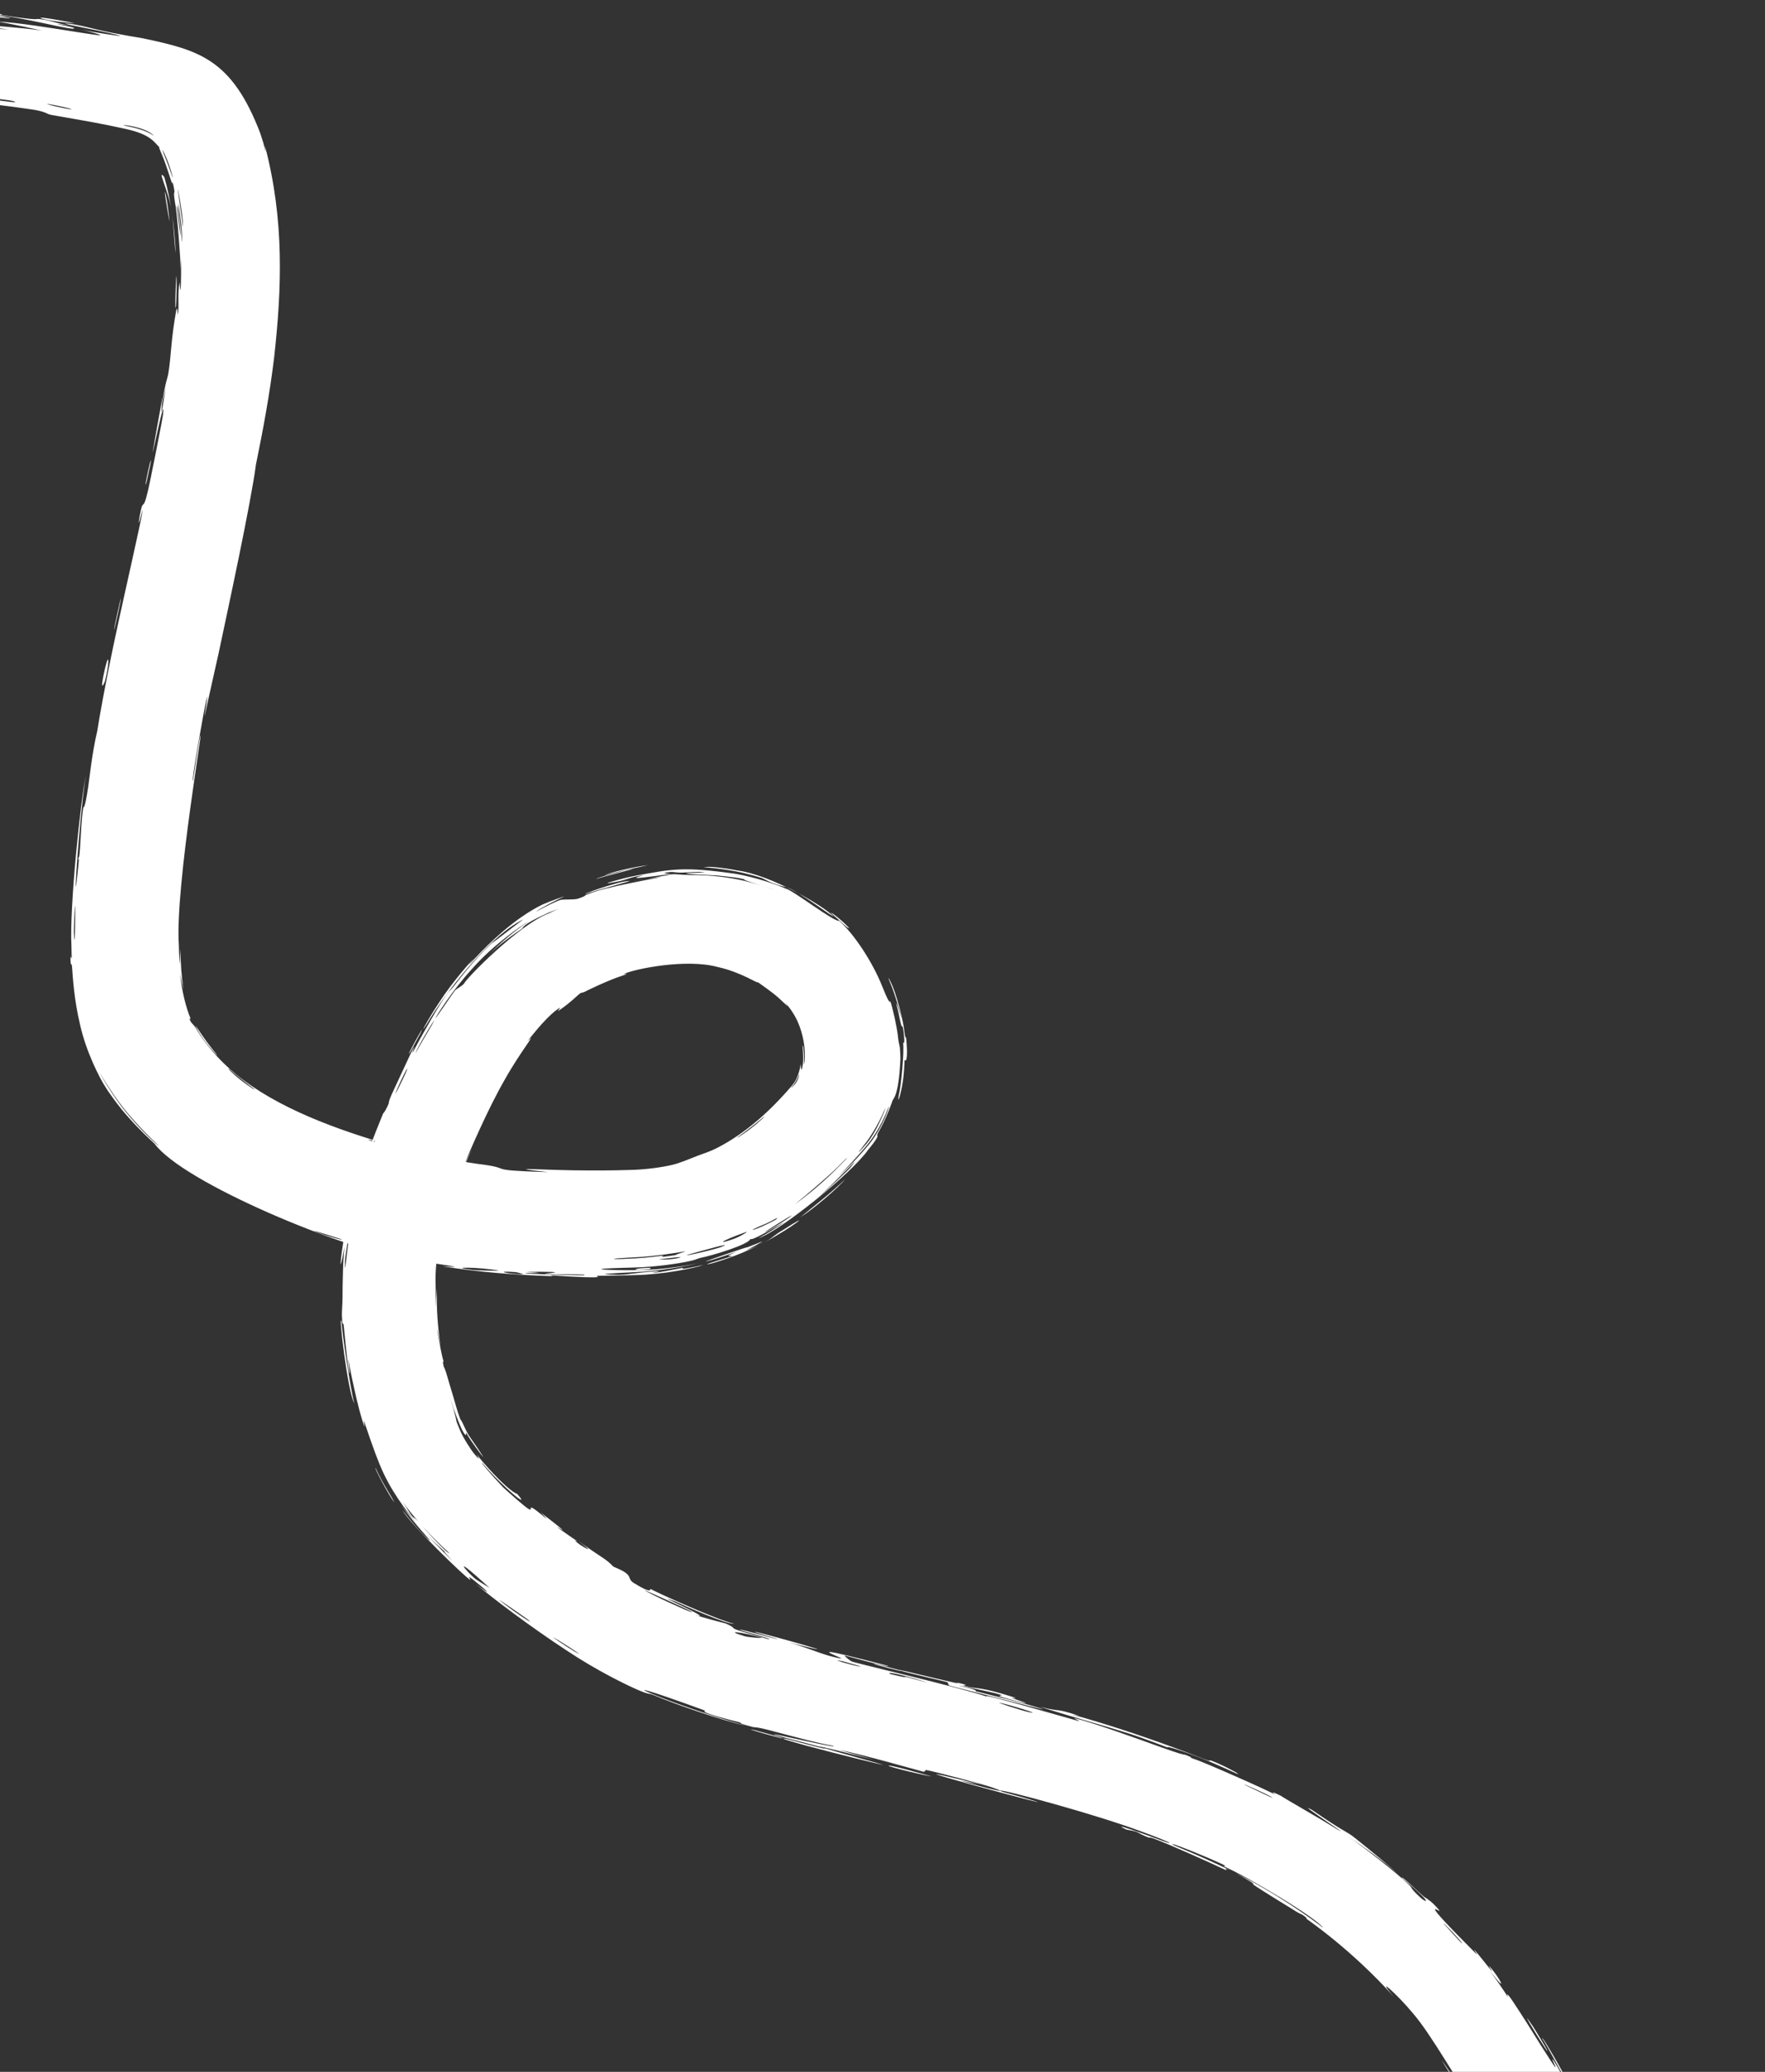 <svg width="276" height="324" viewBox="0 0 276 324" fill="none" xmlns="http://www.w3.org/2000/svg">
<rect x="0" y="0" width="276" height="324" fill="#333333" stroke="none"/>
<path d="M25.942 30.537C26.091 31.11 26.416 33.571 26.528 34.668C26.225 33.401 25.459 28.435 25.942 30.537ZM28.708 154.77C28.506 153.996 28.332 153.181 28.184 152.334C28.379 154.802 29.101 157.642 29.799 159.28C29.911 159.557 29.444 158.915 29.723 159.565C30.019 160.208 30.153 159.99 30.669 160.86C30.948 161.323 31.663 162.53 32.876 163.984C34.2 165.612 35.927 167.221 36.86 167.968C43.365 173.274 52.442 176.611 61.811 179.308C52.135 176.624 61.737 179.733 64.564 180.323C64.951 180.408 65.094 180.279 67.636 180.793C68.967 181.048 71.09 181.49 74.686 182.011C80.941 182.757 75.001 182.963 85.736 183.309C77.516 182.395 85.589 183.059 92.116 183.037C92.717 183.038 95.629 183.063 98.772 182.953C101.159 182.885 103.609 182.523 105.106 182.169C106.223 181.92 107.812 181.24 109.178 180.707C110.121 180.338 110.881 180.162 112.23 179.469C116.535 177.237 120.345 173.867 123.911 169.686C124.445 169.085 125.007 167.898 125.209 166.36C125.258 167.794 125.427 167.3 125.559 166.322C125.696 165.34 125.511 163.823 125.498 163.696C125.492 163.025 125.723 164.194 125.737 165.21C125.758 166.22 125.65 167.053 125.829 165.948C125.986 163.963 125.596 161.716 124.748 159.8C124.307 158.793 123.619 157.731 122.745 156.736C123.616 157.871 122.987 157.179 121.89 156.177C120.798 155.156 119.031 153.995 118.503 153.59C118.603 153.94 116.024 152.062 112.215 151.218C107.232 149.871 99.219 151.537 97.588 152.295C97.277 152.415 98.164 152.203 97.959 152.325C97.787 152.488 96.34 152.724 92.027 154.802C91.941 154.846 91.854 154.89 91.766 154.936C90.887 155.402 91.142 155.089 90.694 155.367C90.416 155.54 89.083 156.913 87.353 158.053C87.031 158.26 87.745 157.52 87.533 157.599C87.36 157.747 86.009 158.291 82.486 162.832C84.119 161.232 81.569 164.144 78.927 168.841C76.25 173.48 73.517 179.95 72.63 181.981C73.022 181.189 73.417 180.405 73.815 179.629C71.994 183.548 71.874 184.397 71.496 185.311C71.495 185.314 71.494 185.318 71.492 185.321C70.123 188.583 68.736 193.198 68.346 196.415C67.927 200.181 68.193 200.205 68.146 204.601C68.173 203.554 68.236 202.511 68.334 201.476C68.231 204.496 68.429 207.534 68.914 210.56C67.562 203.588 69.037 212.091 69.291 212.632C69.497 213.521 69.05 212.273 69.404 213.763C69.451 213.915 69.515 213.664 70.142 215.944C71.587 220.688 71.267 219.995 71.996 221.973C72.059 222.119 71.975 221.698 72.714 223.338C72.829 223.58 72.986 223.905 73.226 224.346C78.678 232.206 72.754 224.273 72.946 224.082C72.801 223.815 73.115 225.248 72.224 223.545C71.8 222.616 71.143 221.068 70.37 218.518C71.355 221.675 71.308 222.077 71.427 222.434C71.46 222.521 71.653 223.005 71.936 223.666C72.369 224.808 73.846 226.988 73.993 227.142C75.579 229.109 74.38 227.22 74.704 227.595C74.79 227.898 79.162 232.978 80.891 233.643C83.172 236.243 78.813 232.754 75.421 228.812C74.761 228.301 78.681 232.711 79.02 232.912C85.005 238.295 81.988 234.987 83.484 235.948C84.284 236.442 86.754 238.737 84.554 236.527C90.504 241.095 86.792 238.472 87.143 238.799C87.698 239.285 89.92 240.769 90.191 240.971C90.581 241.274 89.107 240.385 90.67 241.547C90.932 241.741 93.629 243.358 90.377 240.95C94.789 244.076 94.575 243.639 95.907 244.986C96.27 245.138 96.579 245.276 96.843 245.404C99.051 246.427 98.014 246.846 99.066 247.527C102.208 249.472 101.562 248.41 101.74 248.492C102.884 249.132 112.148 253.324 114.813 253.938C113.643 254.046 107.022 251.12 105.63 250.461C100.703 248.52 112.412 253.618 108.686 252.551C110.258 253.035 111.854 253.474 113.479 253.884C116.317 255.148 112.007 254.006 120.133 256.333C121.525 256.468 114.403 254.649 115.885 254.86C116.726 255.013 121.448 256.374 121.572 256.324C121.675 256.279 117.392 255.122 118.101 255.193C119.521 255.438 135.476 259.937 123.273 256.825C126.002 257.571 127.601 258.358 129.719 258.955C130.205 259.092 130.729 259.22 131.302 259.335C132.207 259.515 130.402 258.856 129.83 258.527C129.614 258.404 129.564 258.327 129.875 258.353C130.535 258.407 132.859 258.94 138.879 260.517C139.159 260.855 132.305 258.926 132.128 258.897C131.868 258.86 132.973 259.743 133.178 259.825C133.888 260.112 150.791 264.059 154.306 265.322C152.974 264.591 167.105 268.728 168.685 269.149C169.105 269.243 167.621 268.592 168.068 268.701C170.859 269.362 178.195 272.022 181.648 273.268C182.297 273.496 182.821 273.678 183.246 273.823C185.397 274.562 185.124 274.341 185.307 274.407C187.008 275.054 185.601 274.654 186.644 275.049C188.235 275.516 198.938 280.292 199.445 280.678C199.604 280.751 197.968 279.687 200.291 280.833C200.673 281.081 200.397 280.944 207.073 284.835C215.013 289.752 201.722 281.163 205.128 283.018C210.089 286.418 210.051 286.133 211.399 287.058C211.861 287.388 215.152 290.048 218.609 292.986C216.097 290.913 213.465 288.951 210.741 287.139C213.395 288.961 218.317 292.808 220.202 294.63C221.133 295.51 220.2 294.976 222.228 296.852C222.291 296.911 222.391 296.987 222.498 297.058C222.847 297.29 223.273 297.471 222.717 296.826C222.291 296.342 221.319 295.376 219.232 293.691C218.937 293.141 221.461 295.538 222.653 296.603C222.686 296.632 222.742 296.668 222.821 296.716C223.181 296.941 224.022 297.439 225.088 298.766C225.318 299.235 221.129 295.833 230.897 305.606C231.204 305.93 230.303 304.664 230.606 304.978C230.824 305.183 233.025 307.947 233.271 308.253C233.536 308.554 232.584 307.126 232.903 307.481C234.542 309.305 236.008 312.19 232.985 308.197C233.969 309.554 234.919 310.932 235.836 312.329C235.14 310.628 237.483 314.383 238.732 316.313C246.508 328.823 241.588 320.282 243.032 322.37C245.208 325.815 243.124 323.427 246.079 328.657C246.287 329.171 243.566 322.45 249.393 335.32C248.543 333.424 247.653 331.542 246.72 329.674C246.913 330.925 249.923 336.474 250.091 336.928C250.223 337.229 250.342 337.501 250.448 337.748C252.074 341.644 250.982 339.034 253.854 346.146C254.121 346.824 254.555 348.348 255.101 349.796C257.383 355.807 252.442 341.736 252.313 341.319C252.474 341.072 257.718 356.27 257.69 356.819C258.224 359.088 255.449 349.938 255.781 351.742C256.166 352.36 262.357 374.134 262.994 378.574C264.006 383.677 263.874 386.067 264.509 385.978C264.184 387.543 264.839 388.71 264.96 389.371C266.356 397.239 266.333 397.262 267.477 403.997C267.725 405.495 267.726 406.769 267.838 407.298C267.883 407.508 267.951 407.285 268.083 407.62C268.143 407.769 268.215 408.029 268.303 408.492C268.738 410.559 270.184 423.202 270.145 424.145C270.151 425.09 269.451 418.825 269.403 419.97C269.953 424.499 270.489 428.842 270.93 433.41C271.112 435.309 270.886 434.343 270.964 435.161C271.006 435.511 271.718 442.055 271.733 441.763C271.871 441.104 269.655 420.896 270.439 426.194C270.604 427.228 270.699 430.874 270.995 430.265C272.834 448.36 273.795 466.412 274.374 484.43C273.731 474.09 273.396 462.413 272.581 451.554C272.475 450.065 272.113 445.025 271.978 445.65C272.69 454.896 273.457 466.367 273.726 475.234C273.735 475.516 273.525 474.489 273.547 475.546C273.593 477.547 274.11 483.989 274.076 485.068C274.067 485.245 273.716 481.612 273.62 482.724C273.375 485.563 274.18 486.333 274.252 488.758C274.324 490.704 274.29 503.464 274.578 506.679C274.907 510.072 274.515 497.219 274.736 498.168C275.17 506.841 275.094 515.656 275.21 523.832C275.212 523.976 275.361 522.727 275.403 524.546C275.476 527.733 275.251 528.578 275.227 530.113C275.216 530.801 275.223 532.216 275.228 533.715C275.235 535.781 275.236 538.015 275.189 538.483C275.178 538.584 274.944 537.382 274.937 537.201C274.85 535.12 275.023 534.141 275.093 533.716C275.11 533.613 275.121 533.542 275.122 533.497C275.127 532.606 275.007 531.738 275.008 530.935C275.009 529.608 275.109 528.914 275.102 527.154C275.097 525.94 274.906 527.112 274.904 525.946C274.905 525.509 275.315 520.946 274.837 520.502C274.777 520.468 274.791 526.345 274.787 533.718C274.791 544.827 274.713 559.414 274.774 561.632C274.841 558.449 274.904 555.178 274.963 552.007C274.824 558.502 275.164 566.392 274.604 566.913C274.441 591.131 274.072 615.296 273.628 639.447C273.508 643.751 273.191 641.417 273.173 648.489C273.319 646.654 273.464 644.843 273.609 642.995C273.471 646.621 273.024 662.764 273.046 665.358C273.049 665.692 273.364 666.183 273.315 670.202C273.271 673.769 273.017 674.344 272.933 676.26C272.864 677.862 272.892 679.658 272.869 680.135C272.851 680.5 272.7 680.641 272.656 681.52C272.521 684.298 272.983 682.052 272.449 684.806C272.444 684.132 272.439 683.459 272.434 682.786C272.298 686.147 271.988 690.694 271.98 685.772C271.979 684.927 272.107 685.655 272.12 685.025C272.582 660.241 271.917 680.023 271.963 688.706C271.706 690.938 271.576 703.438 271.525 703.842C271.452 704.418 271.327 702.278 271.122 705.075C271.08 705.667 270.841 722.374 270.687 716.35C270.656 715.102 270.888 707.104 270.92 705.169C270.374 709.714 270.791 720.365 270.748 721.559C270.573 726.383 270.558 712.282 270.271 723.151C270.048 731.525 270.52 723.672 270.578 726.893C270.611 728.694 270.071 738.164 270.506 737.911C270.48 741.161 270.295 739.255 270.27 739.655C270.247 740.049 270.233 746.44 270.096 748.511C270.08 748.763 269.874 747.966 269.85 748.225C269.808 748.731 269.715 754.895 269.728 755.141C269.738 755.299 269.966 753.835 269.999 754.44C270.038 755.142 269.859 761.076 269.908 761.402C269.982 761.869 270.091 754.541 270.281 755.768C270.151 759.142 270.173 764.639 270.299 766.871C270.261 766.324 270.327 763.053 270.37 761.919C270.678 762.458 270.516 769.484 270.317 767.077C270.418 768.607 270.514 767.566 270.623 768.429C270.65 768.656 270.608 770.823 270.654 771.242C270.664 771.297 270.835 769.064 270.89 769.513C270.989 770.325 270.814 776.899 270.771 777.438C270.65 778.951 270.665 773.585 270.541 773.136C270.521 773.071 270.154 777.626 270.129 777.695C269.873 777.956 270.168 772.884 269.929 773.46C269.853 774.714 269.777 775.968 269.701 777.222C269.582 772.375 269.901 763.423 269.693 761.112C269.609 768.286 269.431 775.797 268.846 775.769C268.6 775.758 268.525 772.659 268.46 772.777C268.226 773.228 268.372 777.533 268.357 777.691C268.34 777.822 268.326 777.881 268.313 777.881C268.182 777.877 268.225 771.747 268.172 771.44C268.077 770.922 267.578 773.638 267.481 773.632C267.464 773.536 267.458 769.174 267.256 770.641C267.052 772.125 266.962 775.944 266.941 776.078C266.823 776.804 266.88 770.123 266.824 769.924C266.796 769.818 266.528 773.399 266.471 773.502C266.415 773.59 266.359 770.863 266.212 769.786C266.103 768.983 265.954 771.311 265.943 770.901C265.936 770.61 266.081 764.294 266.065 763.985C266.043 763.522 265.858 764.996 265.825 764.78C265.777 764.474 265.878 762.438 265.816 762.702C265.77 762.898 265.069 770.793 264.931 770.735C264.695 770.643 265.431 762.282 264.316 770.05C264.309 770.104 264.333 771.999 264.326 772.052C264.127 773.217 263.998 767.138 263.877 774.566C263.888 760.744 263.558 772.839 263.204 770.786C263.067 769.996 263.124 764.632 263.102 764.608C262.895 765.124 263.008 766.835 262.899 767.413C262.838 767.731 262.739 762.933 262.581 764.009C262.499 764.563 262.409 769.657 262.391 769.864C262.219 771.873 262.137 769.403 262.037 769.843C261.97 770.135 261.896 773.203 261.883 773.283C261.858 773.411 261.707 769.242 261.64 768.369C261.589 767.708 261.429 770.184 261.411 769.722C261.301 766.942 261.874 761.046 261.129 766.723C261.083 767.069 261.05 769.225 261.041 769.287C260.837 770.613 260.911 766.648 260.783 765.936C260.564 764.713 260.574 770.414 260.507 765.671C260.265 769.225 260.228 771.199 260.179 775.36C260.313 763.849 259.766 759.766 259.494 772.549C259.596 768.485 259.225 768.928 259.246 767.714C259.26 766.958 259.75 761.073 258.886 763.757C258.778 764.093 258.825 767.678 258.645 766.551C258.89 757.959 258.518 766.365 258.491 766.374C258.02 766.253 258.878 745.259 258.904 741.653C258.934 737.459 258.642 733.742 258.662 732.826C258.728 729.829 258.863 732.32 258.947 731.651C259.031 730.973 258.854 722.454 258.883 722.027C258.999 720.38 259.187 722.058 259.202 721.887C259.384 719.852 259.454 708.42 259.573 705.21C259.426 705.303 259.277 711.744 259.129 707.717C258.955 703.033 259.602 702.787 259.633 702.664C260.076 681.254 260.491 659.846 260.839 638.445C260.495 638.698 260.511 652.703 260.459 653.025C260.164 654.884 260.573 631.237 260.73 628.355C260.622 630.558 260.514 632.744 260.405 634.955C260.074 631.177 260.712 622.894 260.614 617.427C260.583 615.67 260.384 619.04 260.374 618.972C260.25 616.989 260.411 613.838 260.583 616.201C260.453 611.4 260.66 612.07 260.724 608.387C260.727 608.198 260.549 609.774 260.52 606.863C260.508 605.467 260.594 598.193 260.465 597.187C260.412 596.782 259.755 600.5 260.278 600.952C259.925 608.902 260.489 603.494 260.439 606.597C260.429 607.077 260.151 605.945 260.186 613.759C259.675 612.248 260.188 603.306 260.14 601.766C260.046 598.6 259.612 611.632 259.99 614.06C259.59 612.938 259.922 614.974 259.864 617.883C259.8 621.074 259.696 619.682 259.671 621.415C259.598 626.109 259.92 624.163 259.597 628.056C260.474 624.277 259.602 634.702 259.336 637.752C259.376 632.789 259.412 627.841 259.443 622.893C259.396 623.175 259.349 623.456 259.302 623.738C259.327 622.437 259.353 621.143 259.378 619.828C259.416 620.038 259.454 620.249 259.492 620.459C259.321 613.718 259.641 612.097 259.653 611.541C259.781 604.506 259.875 596.324 259.944 589.196C259.954 588.114 259.683 588.89 259.958 581.059C260.045 578.58 260.235 580.921 260.225 578.116C259.684 574.559 260.135 574.642 260.142 573.593C260.161 570.619 260.03 568.73 260.03 568.463C260.028 564.762 260.071 559.333 260.055 555.219C260.053 555.142 259.876 557.267 259.932 554.615C259.952 553.713 260.704 545.321 260.426 538.039C260.384 539.973 260.341 541.817 260.295 543.732C260.33 542.554 260.279 537.587 260.183 533.812C260.098 530.371 259.984 527.914 259.906 529.693C259.863 530.669 259.93 532.245 259.986 533.813C260.064 535.922 260.123 538.017 259.858 538.385C259.877 537.474 259.883 535.851 259.877 533.814C259.876 523.951 259.401 504.129 259.42 502.258C259.428 501.951 259.621 503.833 259.63 503.409C259.641 503.095 259.442 496.532 259.471 495.644C259.491 495.123 259.662 498.033 259.709 497.787C259.748 497.594 259.569 489.368 259.36 488.918C259.505 490.93 259.603 496.577 259.359 493.622C259.329 493.247 259.389 491.27 259.349 490.799C258.988 486.504 259.435 499.345 259.465 501.356C259.041 493.246 258.914 480.819 258.286 471.472C258.259 467.717 258.793 477.047 258.717 472.773C258.541 463.915 258.385 470.428 258.353 470.164C258.094 467.966 258.501 460.452 257.854 460.484C257.748 457.296 257.901 458.308 257.505 453.803C257.502 454.398 257.5 455.005 257.496 455.601C256.809 450.602 256.834 439.986 256.961 440.756C257.352 442.864 257.505 448.405 257.544 448.877C257.602 449.565 258.431 451.441 258.348 459.142C259.003 462.236 257.808 447.01 258.591 453.912C258.294 449.237 256.809 429.989 256.218 427.265C256.152 426.936 255.911 428.528 255.565 423.773C255.398 421.524 256.054 426.918 256.028 425.886C256 424.698 255.274 418.022 254.038 409.723C252.067 395.624 248.02 377.153 246.651 372.241C246.521 371.729 246.699 371.882 246.57 371.379C246.184 369.829 244.475 364.292 243.699 361.561C245.132 367.263 241.883 356.332 240.889 353.628C239.479 349.489 239.763 349.669 239.146 347.889C238.641 346.465 238.024 344.9 237.333 343.285C234.722 337.064 230.792 330.226 228.811 326.298C228.59 326.792 223.848 318.102 220.849 314.736C218.615 312.016 214.839 308.609 217.904 312.194C216.346 310.461 214.675 308.767 212.942 307.15C210.192 304.577 207.33 302.246 204.555 300.244C203.805 299.707 204.928 300.323 203.638 299.417C203.518 299.338 203.275 299.34 202.149 298.593C192.631 292.75 197.331 295.444 195.59 294.269C194.577 293.655 193.811 293.231 193.243 292.93C199.199 295.835 205.341 300.197 206.907 301.482C205.896 299.943 194.887 293.359 191.356 291.862C191.239 291.801 191.732 291.835 191.612 291.776C191.61 291.774 191.607 291.773 191.605 291.772C190.382 291.051 181.873 287.594 183.532 288.535C183.977 288.782 187.934 290.31 192.365 292.494C191.145 291.938 191.952 292.566 191.736 292.469C189.164 291.256 182.705 288.348 180.307 287.479C179.76 287.271 179.759 287.412 179.668 287.379C179.149 287.182 178.809 287.03 178.563 286.908C177.802 286.531 177.945 286.421 176.145 286.113C174.141 285.177 176.269 285.87 178.63 286.719C180.813 287.499 183.177 288.446 182.851 288.161C182.726 288.051 181.113 287.373 178.71 286.496C171.44 283.736 156.41 279.715 156.39 280.021C156.31 279.958 155.959 279.811 155.226 279.553C153.608 278.973 146.182 277.062 144.875 276.804C144.655 276.761 144.652 277.132 144.383 277.066C143.716 276.896 134.662 274.307 131.177 273.641C133.016 274.162 134.851 274.679 136.68 275.195C125.532 272.37 127.202 272.892 130.913 273.955C131.098 274.004 131.275 274.063 131.453 274.109C134.325 274.923 137.985 275.928 138.033 275.97C138.157 276.069 130.723 274.248 126.078 272.984C123.324 272.236 121.558 271.686 122.96 271.932C123.173 271.97 124.66 272.376 126.135 272.766C128.377 273.358 130.557 273.911 127.956 273.095C127.732 273.025 127.023 272.839 126.172 272.621C124.228 272.123 121.434 271.405 121.225 271.328C120.165 270.943 123.355 271.694 126.252 272.315C128.683 272.84 130.909 273.292 130.25 273.007C129.04 272.795 127.682 272.485 126.297 272.14C124.207 271.619 121.998 271.005 119.913 270.471C118.329 270.064 117.897 270.126 117.697 270.073C114.765 269.284 116.453 269.569 115.481 269.292C114.964 269.173 109.05 267.719 110.315 267.53C91.099 260.517 104.905 266.636 116.614 269.859C112.889 269.045 105.612 266.531 102.343 265.139C101.17 264.658 101.786 265.139 99.805 264.294C98.018 263.534 93.275 261.229 88.578 258.084C82.89 254.369 76.729 249.695 74.421 247.716C77.045 249.738 76.409 248.98 74.416 247.385C72.433 245.758 73.918 247.343 73.515 247.045C73.011 246.916 64.106 238.297 62.915 236.159C66.006 240.081 67.432 241.142 67.211 240.882C67.021 240.555 65.243 238.809 62.729 235.367C63.499 236.333 64.297 237.245 65.108 238.109C63.438 236.214 60.927 232.871 59.355 228.974C58.194 226.107 57.344 223.422 56.928 222.234C56.786 221.839 57.084 223.325 57.006 223.103C56.075 220.939 54.503 213.043 54.494 212.658C54.378 212.354 54.859 215.767 54.558 214.523C54.491 214.264 54.094 210.958 53.791 207.687C53.679 206.472 53.575 207.215 53.543 206.909C53.346 204.346 53.579 205.85 53.575 201.158C53.668 197.726 53.598 195.106 54.614 190.444C52.146 205.934 53.483 192.769 55.274 186.439C55.587 185.444 54.856 186.141 57.12 180.307C54.623 188.646 55.921 184.521 57.64 179.868C58.499 177.635 59.457 175.204 59.892 174.171C59.964 174.007 60.158 174.027 60.786 172.561C60.84 172.437 60.638 172.566 61.226 171.195C67.235 158.187 63.492 166.543 64.784 164.142C65.293 163.115 68.802 156.795 70.093 155.199C70.368 154.829 70.332 155.069 71.422 153.649C73.364 151.139 75.309 148.937 76.93 147.474C77.146 147.329 77.172 147.362 80.46 144.81C81.402 144.108 82.471 143.325 81.046 144.206C76.077 147.041 69.658 155.192 66.78 160.07C65.405 162.288 66.668 159.805 68.682 156.747C70.652 153.67 73.731 150.21 74.07 149.896C74.291 149.648 72.05 152.239 74.431 149.699C76.441 147.542 80.517 143.565 84.721 141.509C84.769 141.485 84.886 141.431 85.052 141.359C85.948 140.953 88.32 140.125 88.203 140.204C88.127 140.242 86.443 141.019 85.23 141.702C84.319 142.206 83.672 142.628 83.983 142.492C84.02 142.476 84.585 142.154 85.281 141.8C86.2 141.329 87.339 140.817 87.59 140.747C88.12 140.59 89.763 140.758 90.423 140.526C92.135 139.922 90.966 140.17 92.076 139.779C94.404 138.75 103.06 137.273 103.368 137.138C101.901 137.284 100.453 137.499 99.022 137.775C107.051 136.419 103.656 136.994 104.792 136.755C106.055 136.623 105.702 136.825 108.523 136.839C108.822 136.845 111.855 136.853 114.895 137.439C118.026 137.995 120.929 139.153 120.842 139.062C114.378 137.006 116.785 137.694 116.507 137.527C116.038 137.404 115.508 137.309 114.936 137.228C114.093 137.109 113.17 137.025 112.238 136.919C101.299 136.399 112.326 136.52 109.752 136.364C108.851 136.291 107.085 136.451 106.715 136.464C105.503 136.487 105.472 136.307 104.669 136.382C102.803 136.583 105.007 136.653 104.859 136.685C103.184 136.87 96.828 137.857 100.728 136.853C98.32 137.172 98.128 137.597 96.251 137.919C92.532 138.656 98.004 137.179 99.545 136.915C105.031 135.937 106.703 135.46 115.048 136.653C115.061 136.656 115.074 136.658 115.088 136.661C118.111 137.194 121.577 138.354 122.87 138.971C123.857 139.117 130.546 144.291 131.219 143.988C133.684 146.186 136.508 150.62 137.899 154.111C137.951 154.232 138.001 154.351 138.051 154.468C139.227 157.445 139.124 156.416 139.252 156.689C139.471 157.11 140.335 160.926 140.436 162.262C140.609 163.816 140.743 163.017 140.801 165.539C140.524 171.907 139.57 171.704 139.499 172.334C138.13 176.072 137.26 177.049 137.202 177.42C137.08 177.779 137.452 177.466 136.93 178.27C136.795 178.47 136.419 179.022 135.767 179.787C133.31 183.388 122.05 192.483 118.597 193.642C120.03 192.862 121.413 192.005 122.737 191.087C120.209 192.467 117.562 194.064 117.35 193.74C117.106 194.629 111.302 196.374 109.553 196.703C108.875 196.876 108.95 196.967 108.089 197.161C106.017 197.644 102.3 198.135 99.361 198.211C97.703 198.269 96.302 198.296 95.67 198.327C91.909 198.479 95.177 198.661 99.377 198.635C103.533 198.66 108.581 197.719 109.335 197.509C107.862 197.902 103.158 198.787 99.389 198.936C95.399 199.149 92.509 199.258 96.577 199.36C97.349 199.374 98.511 199.232 99.396 199.116C99.91 199.055 100.337 198.997 100.583 198.979C105.514 198.505 101.65 199.077 102.041 199.07C102.706 199.077 105.945 198.419 106.807 198.259C107.095 198.184 105.289 198.88 110.021 197.8C108.727 198.299 103.703 199.315 99.407 199.4C96.54 199.499 94.012 199.492 93.345 199.516C92.789 199.497 96.274 200.114 86.097 199.432C86.214 199.479 86.331 199.526 86.448 199.572C80.766 199.39 75.063 198.975 69.198 198.027C69.853 198.04 73.156 198.351 69.023 197.741C66.629 197.345 68.358 197.872 68.141 197.84C67.744 197.776 66.168 197.521 63.751 196.949C53.948 195.446 28.644 184.996 24.151 178.832C23.241 178.005 21.626 176.472 20.193 174.85C18.395 172.875 16.782 170.488 16.603 170.177C15.525 168.561 13.44 164.362 12.544 160.345C11.574 156.336 11.384 152.732 11.29 151.543C11.191 150.068 11.082 151.481 11.028 150.159C10.99 148.943 11.214 150.196 11.208 149.835C11.202 149.475 11.184 148.848 11.173 147.995C10.855 141.661 12.6 125.112 13.492 120.901C12.876 123.801 11.616 138.881 11.892 138.645C11.905 138.57 12.337 134.885 12.354 134.132C12.616 132.894 12.625 128.579 13.028 126.291C13.077 126.035 13.182 127.081 13.801 123.003C14.016 121.599 14.364 117.892 15.22 114.259C15.518 112.254 16.454 107.068 17.66 101.321C19.664 91.78 22.249 80.884 22.309 79.695C22.307 79.636 21.372 83.411 21.827 80.822C22.428 77.386 22.263 80.548 23.171 76.6C23.341 75.991 25.527 65.048 25.507 64.709C25.841 61.372 23.93 70.83 23.888 70.703C23.9 70.342 25.358 62.455 25.397 62.154C25.472 61.854 24.733 68.309 25.919 60.611C25.731 61.478 25.535 62.348 25.334 63.222C25.876 59.595 26.161 59.314 26.316 58.441C26.549 57.064 26.655 55.619 26.814 53.984C26.964 52.425 27.166 50.682 27.545 48.622C27.749 47.507 27.775 49.383 27.801 49.248C28.075 47.899 27.699 46.148 28.092 44.133C28.093 43.987 28.329 48.697 28.325 40.464C28.304 41.028 28.278 41.598 28.245 42.159C28.28 40.962 27.666 32.811 27.386 31.834C26.903 28.811 27.655 31.356 26.984 28.411C27.034 29.399 26.569 27.581 25.976 25.907C25.36 24.096 24.707 22.934 24.921 23.012C24.099 22.308 23.721 21.027 19.49 20.127C18.557 19.926 17.706 19.744 16.991 19.598C14.298 19.038 8.904 18.139 8.091 17.985C7.093 17.781 7.434 17.586 5.638 17.221C5.134 17.127 -0.312 16.334 -4.598 15.919C-5.426 15.828 -7.137 15.414 -5.613 15.317C-2.997 15.117 2.403 16.183 2.371 15.946C2.299 15.609 -4.967 14.955 -6.643 15.084C-10.691 15.126 -11.079 15.429 -11.062 15.255C-10.991 15.125 -10.061 14.858 -10.147 14.835C-10.407 14.769 -11.511 14.915 -12.339 15.196C-13.187 15.469 -13.695 15.826 -13.741 15.845C-13.928 15.929 -13.731 15.694 -13.378 15.427C-13.036 15.159 -12.495 14.88 -12.496 14.815C-12.505 14.729 -13.31 14.898 -13.875 15.133C-14.45 15.359 -14.843 15.631 -14.649 15.418C-14.367 15.115 -13.605 14.663 -12.68 14.389C-11.772 14.105 -10.791 13.989 -10.685 13.962C-7.625 13.351 -12 13.52 -12.951 13.825C-13.281 13.876 -12.082 13.369 -12.339 13.441C-14.364 13.984 -14.293 14.323 -14.276 14.45C-14.206 14.613 -14.111 14.686 -14.898 15.293C-15.116 15.476 -15.24 15.596 -15.318 15.658C-15.516 15.843 -15.503 15.777 -15.389 15.595C-15.284 15.324 -14.709 14.74 -14.736 14.764C-14.775 14.784 -15.182 15.07 -15.542 15.459C-16.277 16.253 -17.084 17.213 -17.319 17.433C-17.394 17.507 -16.712 16.498 -15.751 15.272C-14.93 13.812 -11.716 12.655 -11.95 12.613C-13.746 13.097 -15.191 13.889 -16.095 14.966C-16.74 15.713 -17.363 16.485 -17.965 17.277C-18.203 17.289 -17.12 15.93 -16.159 14.908C-15.775 14.499 -15.361 14.214 -15.27 14.133C-15.019 13.916 -15.294 14.039 -15.615 14.234C-15.935 14.425 -16.276 14.709 -16.282 14.65C-16.359 14.563 -14.704 12.919 -16.349 14.223C-16.43 14.297 -16.518 14.39 -16.614 14.503C-17.32 15.336 -18.473 16.826 -20.324 19.166C-18.449 16.377 -17.284 15.016 -16.782 14.353C-16.331 13.784 -16.518 13.893 -16.908 14.241C-17.549 14.85 -18.579 16.028 -18.703 16.123C-19.012 16.341 -15.475 11.598 -19.926 17.223C-20.55 17.148 -19.995 16.975 -18.785 15.322C-17.561 13.71 -19.855 16.194 -17.608 13.617C-17.12 13.086 -16.324 12.33 -14.842 11.648C-15.085 11.629 -16.619 12.276 -17.732 13.506C-19.156 15.035 -20.472 16.805 -20.604 16.967C-20.825 17.228 -19.927 15.829 -20.318 16.274C-24.819 21.691 -21.824 17.898 -23.25 19.403C-23.424 19.505 -26.932 25.225 -24.367 20.806C-22.085 17.021 -20.008 14.563 -18.484 12.836C-16.75 10.961 -15.326 10.424 -14.714 9.701C-16.247 10.21 -17.801 11.116 -18.956 12.415C-22.722 16.584 -25.169 21.442 -25.949 22.854C-27.484 25.683 -26.03 22.681 -26.254 23.004C-26.348 23.115 -27.633 25.587 -27.647 25.617C-29.082 26.98 -22.856 16.244 -18.969 12.404C-18.68 12.079 -18.401 11.805 -18.152 11.576C-18.46 11.811 -18.757 12.066 -19.039 12.341C-19.652 12.936 -20.25 13.547 -20.834 14.174C-20.301 13.507 -19.751 12.853 -19.183 12.213C-18.605 11.561 -17.938 10.991 -17.223 10.515C-18.195 11.133 -18.818 11.733 -19.231 12.17C-20.396 13.428 -20.069 13.02 -19.323 12.088C-18.483 10.976 -16.686 9.702 -15.891 9.141C-15.497 8.79 -20.559 11.612 -14.784 8.443C-18.474 9.962 -18.196 10.017 -19.829 11.637C-20.109 11.968 -20.452 12.385 -20.886 12.942C-20.906 12.889 -20.538 12.355 -19.907 11.568C-17.922 8.592 -11.656 6.835 -9.009 6.748C-14.005 7.066 -16.117 8.335 -17.217 9.009C-18.316 9.775 -18.669 10.058 -20.003 11.482C-20.703 12.286 -21.776 13.462 -23.414 15.547C-24.422 17.317 -21.348 13.107 -21.545 13.491C-22.392 14.758 -24.769 17.489 -26.477 21.447C-26.743 22.092 -25.098 19.666 -27.22 23.436C-27.463 23.849 -28.895 26.218 -28.882 26.184C-28.89 25.775 -27.58 23.361 -27.576 23.233C-27.598 23.101 -28.964 25.848 -28.969 25.854C-29.213 25.845 -27.89 23.529 -28.121 23.848C-28.642 24.495 -33.992 34.279 -27.305 21.391C-32.598 32.217 -28.076 22.725 -25.554 18.769C-24.926 17.752 -24.871 17.423 -23.92 15.996C-22.697 14.157 -20.99 12.191 -20.234 11.323C-20.226 11.313 -20.218 11.304 -20.211 11.296C-20.077 11.139 -20.114 11.162 -20.236 11.274C-20.636 11.625 -22.059 13.089 -20.395 11.133C-19.714 10.36 -18.454 9.131 -16.234 8.137C-17.561 8.661 -19.146 9.582 -20.479 11.057C-23.933 14.79 -27.096 20.092 -28.981 23.417C-33.926 32.381 -26.265 16.773 -24.782 15.486C-24.51 15.081 -25.588 16.32 -25.41 16.049C-25.247 15.786 -23.183 12.858 -21.08 10.522C-19.167 8.357 -16.903 7.402 -16.508 7.15C-15.989 6.86 -17.01 7.237 -18.18 7.94C-19.358 8.618 -20.557 9.738 -20.744 9.839C-20.953 9.85 -17.935 7.151 -15.446 6.377C-13.028 5.53 -11.493 5.132 -15.168 6.112C-16.998 6.696 -19.557 7.969 -21.456 10.187C-23.957 13.075 -25.962 16.193 -26.682 16.792C-25.157 14.457 -23.476 12.198 -21.594 10.063C-17.891 5.978 -12.947 5.109 -8.952 4.774C-12.747 4.922 -17.353 5.461 -21.34 9.003C-12.776 2.128 -5.516 4.453 1.346 4.587C-15.813 2.785 7.044 4.509 7.022 4.917C7.135 4.864 0.669 3.493 -0.458 3.369C5.709 3.623 22.468 7.115 12.702 4.612C14.497 5.071 18.858 5.657 18.802 5.624C18.343 5.273 8.778 3.575 10.358 3.68C12.231 3.773 14.699 4.587 17.437 5.113C19.392 5.488 20.99 5.774 22.336 5.99C31.074 7.849 36.254 9.169 40.711 20.87C41.021 21.781 41.308 22.754 41.572 23.798C41.526 23.458 41.477 23.115 41.422 22.769C44.501 34.449 44.049 45.192 42.877 55.837C42.181 61.618 41.146 67.172 40.025 72.637C39.203 78.832 35.777 94.638 34.172 102.222C34.081 102.645 33.881 103.522 33.642 104.58C33.007 107.359 32.134 111.401 32.036 111.81C31.77 112.853 32.846 107.055 32.227 109.65C32.041 110.195 29.774 122.957 30.173 122.073C30.408 120.648 31.055 116.153 31.239 115.428C32.222 111.06 27.322 138.775 27.966 147.776C27.994 149.439 28.082 150.481 28.122 150.755C28.136 149.984 28.169 149.204 28.218 148.411C28.238 150.665 28.383 152.822 28.708 154.77ZM27.479 39.576C27.241 38.176 27.151 34.708 26.791 32.756C26.379 29.939 24.433 26.171 25.693 27.691C26.721 31.222 27.268 35.386 27.479 39.576ZM16.41 104.573C17.137 101.478 17.088 103.979 16.416 106.502C16.343 106.782 15.446 108.77 16.41 104.573ZM23.526 72.559C23.507 72.689 22.944 75.279 22.916 75.37C22.246 77.661 23.941 69.844 23.526 72.559ZM80.588 198.93C76.964 198.67 79.559 199.296 81.822 199.269C81.964 199.268 80.825 198.947 80.588 198.93ZM78.011 198.716C75.244 198.142 69.399 198.08 73.979 198.6C74.426 198.661 78.146 198.757 78.011 198.716ZM18.881 93.561C18.941 93.935 18.189 97.099 17.873 98.458C17.754 98.393 18.605 94.89 18.881 93.561ZM24.808 179.189C24.907 179.201 22.613 177.181 20.445 174.634C18.064 171.993 15.838 168.158 15.579 167.718C16.105 168.775 18.192 172.259 20.361 174.705C22.481 177.214 24.724 179.176 24.808 179.189ZM53.2 193.732C52.922 193.643 48.996 192.383 49.076 192.496C50.952 193.295 54.469 194.211 53.2 193.732ZM114.457 196.422C114.652 196.23 111.298 197.202 119.002 194.222C120.131 193.757 116.266 195.751 116.65 195.568C117.507 195.251 118.166 194.966 118.688 194.719C115.222 196.486 111.324 197.601 110.946 197.657C109.153 197.994 114.371 196.544 114.457 196.422ZM140.553 171.196C140.868 170.232 141.437 164.397 141.219 163.11C141.195 162.887 141.595 163.842 141.286 161.261C140.938 159.217 141.258 162.286 140.498 158.351C139.488 154.423 141.09 159.609 140.96 159.285C140.958 158.894 139.816 155.005 139.153 153.568C138.993 153.167 138.903 152.931 138.951 152.956C138.98 152.972 139.093 153.179 139.254 153.525C140.101 155.074 141.307 159.832 141.406 161.233C141.66 163.384 141.678 160.728 141.834 164.384C141.813 166.698 141.463 165.408 141.442 165.894C141.437 166.092 141.384 168.214 141.048 169.909C140.725 171.605 140.292 172.828 140.558 171.184C140.556 171.188 140.555 171.192 140.553 171.196ZM119.621 194.24C119.367 194.382 119.061 194.542 118.688 194.719C119.002 194.563 119.315 194.402 119.621 194.24ZM27.518 47.839C27.329 49.331 27.45 44.882 27.572 43.216C27.707 43.184 27.573 47.6 27.518 47.839ZM122.599 192.255C127.35 189.186 124.13 191.806 119.621 194.24C121.028 193.432 120.948 193.21 122.599 192.255ZM12.354 134.132C12.309 134.338 12.257 134.466 12.191 134.476C12.313 133.936 12.357 133.89 12.354 134.132ZM11.557 145.84C11.716 149.969 11.81 141.6 11.731 141.682C11.662 141.698 11.533 145.665 11.557 145.84ZM85.214 199.204C84.85 199.162 90.519 198.827 82.305 198.89C86.68 199.192 82.058 199.019 82.12 199.068C82.296 199.266 89.653 199.407 91.269 199.44C92.545 199.194 86.413 199.348 85.223 199.205C85.22 199.205 85.217 199.205 85.214 199.204ZM94.496 136.882C95.508 136.403 98.95 135.597 101.349 135.282C100.248 135.579 96.766 136.203 94.496 136.882ZM259.883 552.057C259.729 538.126 260.356 536.341 260.126 549.057C260.122 549.299 259.948 552.912 259.883 552.057ZM255.64 433.347C255.785 432.031 256.275 436.285 256.418 439.112C256.452 439.743 256.384 442.121 256.083 439.446C256.432 439.509 256.167 435.347 255.64 433.347ZM125.166 190.352C126.433 189.299 130.34 186.253 132.12 184.442C131.176 185.675 127.17 189.098 125.166 190.352ZM259.808 506.412C259.799 504.931 259.533 503.955 259.518 504.207C259.451 505.339 259.704 508.086 259.808 506.412ZM110.357 197.258C110.13 197.314 116.477 195.075 116.977 195.016C115.672 195.668 110.545 197.352 110.357 197.258ZM98.867 135.899C99.868 135.721 94.735 136.96 93.234 137.459C93.299 137.256 98.179 135.933 98.867 135.899ZM259.045 482.902C259.016 481.564 258.89 478.353 258.774 477.97C258.635 477.545 258.872 482.287 259.045 482.902ZM257.733 727.213C257.685 727.384 257.477 722.274 257.607 720.02C257.854 715.73 257.768 727.034 257.733 727.213ZM260.164 520.243C259.984 524.409 260.152 519.779 259.909 519.97C259.94 522.795 259.994 529.665 260.186 524.911C260.224 523.988 260.166 521.553 260.164 520.243ZM260.193 516.44C260.108 515.989 259.812 513.009 259.87 515.591C259.897 516.797 260.201 518.707 260.193 516.44ZM258.296 695.683C258.59 691.971 258.119 709.001 258.069 709.501C258.043 709.758 258.021 709.927 258.003 710.023C258.058 710.648 258.002 713.864 257.82 714.234C257.855 713.268 257.896 710.636 257.922 710.332C257.933 710.201 257.943 710.103 257.952 710.035C257.827 708.891 258.241 696.394 258.296 695.683ZM259.08 667.463C259.318 671.716 258.761 672.457 258.75 672.091C258.617 667.464 258.959 670.486 258.981 670.344C259.018 670.024 258.895 666.735 259.08 667.476C259.08 667.472 259.08 667.467 259.08 667.463ZM258.504 689.898C258.508 690.072 258.418 693.652 258.406 693.793C258.164 696.716 258.418 686.607 258.504 689.898ZM130.969 143.682C128.456 141.572 131.139 143.364 132.665 145C132.779 145.151 133.101 145.657 130.969 143.682ZM260.108 514.396C260.154 513.837 259.98 498.725 259.685 499.62C259.777 500.906 259.938 518.061 260.108 514.396ZM251.916 402.517C252.337 405.111 251.6 402.337 251.468 400.923C251.42 400.401 251.81 401.864 251.916 402.517ZM101.513 198.477C100.088 198.654 99.427 198.601 99.373 198.528C99.37 198.521 99.37 198.515 99.373 198.509C99.431 198.412 100.282 198.295 101.734 198.271C101.844 198.269 101.639 198.461 101.513 198.477ZM254.749 423.396C253.409 414.393 254.659 416.405 255.742 428.194C255.66 427.83 255.578 427.467 255.496 427.105C256.842 440.706 255.57 428.034 255.101 424.723C254.931 423.468 254.909 424.542 254.749 423.405C254.749 423.402 254.749 423.399 254.749 423.396ZM249.472 388.898C248.38 380.22 251.27 396.626 252.054 401.368C251.027 396.825 249.98 390.886 251.153 399.018C248.986 387.211 250.084 392.09 250.036 391.612C249.954 391.048 249.519 389.271 249.472 388.898ZM253.355 411.641C253.452 412.148 253.858 415.931 254.059 417.294C253.6 415.426 252.741 408.329 253.355 411.641ZM259.458 637.869C259.624 638.192 259.738 638.98 259.622 642.035C259.552 641.088 259.511 639.139 259.458 637.869ZM28.238 36.872C28.148 34.952 27.68 31.278 27.661 32.43C27.7 32.533 28.169 36.855 28.238 36.872ZM258.88 470.621C258.895 470.143 258.253 458.716 258.293 462.685C258.321 463.853 258.882 474.302 258.88 470.621ZM260.413 530.179C260.408 529.234 260.338 525.289 260.296 525.211C260.154 524.943 260.277 529.774 260.413 530.179ZM26.998 27.673C26.982 27.584 26.742 26.662 26.42 25.755C25.935 24.333 25.307 23.214 25.385 23.474C25.492 23.833 25.913 24.761 26.291 25.799C26.723 26.951 27.071 28.099 26.998 27.673ZM120.726 138.059C120.101 137.825 119.32 137.367 119.096 137.295C118.901 137.23 117.103 136.657 115.121 136.279C111.832 135.623 108.274 135.571 111.142 135.564C111.363 135.576 112.936 135.664 115.156 136.098C120.846 136.84 129.133 141.948 130.261 143.249C130.883 143.894 124.788 139.278 122.969 138.744C122.667 138.62 122.403 138.694 120.731 138.06C120.73 138.06 120.728 138.06 120.726 138.059ZM259.365 653.768C259.521 654.196 259.415 665.751 259.22 665.614C259.27 661.667 259.319 657.708 259.365 653.768ZM259.496 647.899C259.654 645.437 259.591 651.212 259.509 652.915C259.4 652.942 259.473 648.251 259.496 647.899ZM260.724 508.336C260.662 507.183 260.493 510.739 260.432 509.946C260.394 509.424 260.433 506.878 260.341 506.038C260.313 505.818 260.144 508.431 260.168 509.196C260.201 510.28 260.356 509.223 260.379 510.41C260.455 514.334 260.381 517.806 260.429 521.497C260.434 521.832 260.526 519.232 260.559 522.091C260.564 522.542 260.411 525.131 260.469 528.554C260.625 530.371 260.71 532.095 260.752 533.809C260.882 538.948 260.621 543.907 260.776 551.059C260.832 550.679 260.968 543.593 260.969 543.156C260.993 540.581 261.002 537.27 260.995 533.807C260.983 526.553 260.888 518.273 260.791 512.655C260.755 510.539 260.652 511.559 260.631 510.638C260.614 509.909 260.854 510.763 260.724 508.336ZM28.426 37.877C28.61 36.946 28.208 33.771 27.893 31.826C27.822 32.53 28.386 35.859 28.426 37.877ZM260.42 596.068C260.424 594.937 260.527 591.483 260.463 591.177C260.379 590.819 260.272 595.822 260.42 596.068ZM65.73 161.615C65.663 161.72 64.262 164.303 64.218 164.398C62.815 166.631 67.049 158.879 65.73 161.615ZM58.736 229.571C59.861 232.1 61.34 234.159 61.665 234.955C60.722 233.725 58.436 229.394 58.736 229.571ZM138.978 276.152C138.627 275.816 144.56 277.488 145.674 277.802C145.233 277.793 139.241 276.393 138.978 276.152ZM260.21 637.438C260.134 641.201 260.506 640.415 260.303 642.814C260.269 643.208 259.5 644.457 259.85 640.307C259.913 639.563 260.043 642.479 260.21 637.438ZM255.948 430.113C256.209 431.036 256.475 433.992 256.658 435.993C256.502 435.563 256.118 431.526 255.948 430.113ZM24.048 21.245C23.894 21.009 23.346 20.58 22.364 20.222C21.408 19.861 20.096 19.617 19.601 19.575C19.288 19.54 19.238 19.56 19.584 19.66C19.601 19.665 19.619 19.67 19.638 19.676C19.745 19.708 21.122 19.955 22.18 20.32C23.267 20.68 23.879 21.102 24.048 21.245ZM132.996 182.558C135.426 179.707 130.13 185.349 128.187 187.035C129.111 186.328 132.873 182.774 132.996 182.558ZM118.071 270.58C118.234 270.624 121.742 271.601 121.902 271.648C124.734 272.612 114.791 269.834 118.071 270.58ZM53.398 206.649C53.452 208.108 54.819 217.424 55.401 219.441C54.342 217.63 52.885 204.891 53.398 206.649ZM260.35 621.902C260.318 624.578 260.235 627.148 260.134 629.623C260.022 629.103 260.257 622.171 260.35 621.902ZM130.913 273.955C131.098 274.004 131.275 274.063 131.453 274.109C131.268 274.057 131.088 274.005 130.913 273.955ZM261.023 561.626C261.078 559.374 260.855 559.845 260.848 559.982C260.771 561.668 260.96 564.185 261.023 561.626ZM28.581 35.51C28.733 34.776 28.178 31.389 27.815 29.546C27.804 30.092 28.453 33.898 28.581 35.51ZM247.94 379.686C247.559 376.914 250.236 387.937 250.504 390.328C250.439 390.511 248.04 380.076 247.94 379.686ZM123.764 190.086C123.513 190.171 118.703 193.167 119.77 192.621C120.5 192.345 123.977 190.105 123.764 190.086ZM251.463 395.964C251.703 397.016 251.974 399.488 251.731 398.642C251.422 397.554 251.401 395.695 251.463 395.964ZM260.453 491.855C260.465 491.356 260.091 485.045 260.02 487.672C259.97 489.472 260.205 489.762 260.22 490.189C260.242 490.702 260.258 500.843 260.453 491.855ZM225.433 322.167C226.768 323.992 228.179 326.334 229.387 328.382C228.841 327.574 225.903 323.007 225.433 322.167ZM138.84 173.395C138.711 173.651 137.664 176.675 135.309 179.397C132.406 182.795 128.785 186.293 133.402 181.761C133.544 181.614 134.448 180.656 135.436 179.505C138.198 176.436 139.477 171.847 138.84 173.395ZM260.21 637.438C260.22 636.965 260.236 636.416 260.262 635.775C260.246 636.411 260.226 636.962 260.21 637.438ZM260.825 594.554C260.93 595.42 261.006 591.062 260.957 589.754C260.823 589.356 260.811 594.441 260.825 594.554ZM229.615 328.456C230.371 329.605 231.525 331.816 232.319 333.328C232.107 333.102 229.845 329.011 229.615 328.456ZM150.185 278.475C152.937 279.263 156.328 280.159 156.415 280.049C156.466 280.084 156.594 280.142 156.81 280.223C157.028 280.304 159.985 281.062 161.243 281.469C168.88 283.753 131.515 273.658 153.309 279.059C152.269 278.862 151.228 278.668 150.185 278.475ZM54.241 193.887C54.603 192.093 55.577 187.094 55.22 188.367C54.869 189.231 53.778 195.669 54.241 193.887ZM82.434 253.185C82.029 252.887 78.201 250.224 78.059 250.198C80.153 251.919 84.251 254.616 82.434 253.185ZM57.998 180.486C58.053 180.353 58.106 180.213 58.156 180.071C58.47 179.18 58.66 178.178 58.611 178.274C58.41 178.673 58.135 179.398 57.943 179.987C57.648 180.879 57.53 181.487 57.998 180.486ZM261.021 629.628C261.118 628.102 261.008 623.219 260.855 622.171C260.89 621.975 260.94 621.449 261.005 620.468C261.005 620.471 261.005 620.474 261.005 620.477C261.114 619.183 261.652 579.813 261.016 606.214C260.995 607.047 261.161 605.914 261.091 609.265C261.087 609.487 260.962 609.595 260.947 610.28C260.914 611.872 260.72 620.26 260.793 621.966C260.77 621.98 260.747 622.088 260.723 622.319C260.516 624.368 260.947 630.824 261.021 629.628ZM90.075 258.282C89.828 258.109 89.411 257.837 88.938 257.532C87.949 256.895 86.707 256.121 86.495 256.069C86.987 256.425 87.995 257.097 88.862 257.648C90.131 258.455 91.153 259.026 90.075 258.282ZM138.17 173.889C137.612 175.231 136.255 177.719 135.032 179.162C134.395 179.971 134.043 180.443 134.513 179.967C134.627 179.85 134.857 179.594 135.144 179.257C137.316 177.043 139.14 171.596 138.17 173.889ZM66.394 239.672C74.49 247.961 68.339 241.648 69.704 242.788C68.581 241.8 67.475 240.767 66.394 239.672ZM259.741 678.262C259.811 676.591 260.087 678.56 259.88 680.402C259.814 680.98 259.703 679.197 259.741 678.262ZM258.223 753.963C258.534 752.538 258.213 759.523 258.083 756.794C258.08 756.667 258.21 754.065 258.223 753.963ZM259.489 701.072C259.323 699.927 259.316 699.181 259.429 695.977C259.384 700.725 259.644 696.322 259.489 701.072ZM156.39 280.021C156.406 280.034 156.419 280.043 156.415 280.049C156.397 280.037 156.39 280.028 156.39 280.021ZM61.828 171.054C62.51 169.863 64.174 166.343 63.531 167.32C63.456 167.415 61.933 170.491 61.828 171.054ZM260.855 622.171C260.823 622.344 260.806 622.255 260.793 621.966C260.815 621.953 260.834 622.028 260.855 622.171ZM55.009 191.025C54.85 190.84 53.876 197.022 53.947 197.285C53.85 200.878 54.389 193.532 55.009 191.025ZM103.12 196.934C102.792 196.986 104.941 197.054 106.225 196.69C107.207 196.423 104.335 196.776 103.12 196.934ZM259.336 711.953C259.298 713.728 259.245 716.234 259.087 716.694C259.136 715.499 259.229 711.913 259.336 711.953ZM258.486 751.233C258.36 749.121 258.467 744.333 258.564 741.262C258.793 741.217 258.477 749.252 258.486 751.233ZM260.86 634.441C260.872 634.291 261.01 629.842 260.848 630.449C260.611 631.327 260.757 635.698 260.86 634.441ZM112.859 194.963C115.003 194.116 109.899 195.569 107.578 196.211C106.391 196.655 112.516 195.216 112.859 194.963ZM67.577 160.218C68.969 157.702 65.21 163.748 64.986 164.704C65.579 163.556 67.067 161.102 67.577 160.218ZM76.486 248.251C70.003 242.341 73.152 245.999 74.398 246.961C74.573 247.1 76.645 248.397 76.486 248.251ZM7.566 16.273C6.431 16.129 10.579 17.125 11.161 17.092C11.517 17.061 8.284 16.354 7.566 16.273ZM193.243 292.93C192.947 292.781 192.656 292.636 192.365 292.494C192.586 292.595 192.87 292.734 193.243 292.93ZM87.321 142.129C86.74 142.338 86.223 142.541 85.764 142.731C81.187 144.796 81.977 145.055 81.51 145.309C80.45 146.017 77.993 147.714 76.328 149.412C78.222 147.462 80.34 145.657 82.657 144.095C81.701 144.622 77.219 147.664 73.923 151.393C70.552 155.061 68.191 158.97 68.128 159.145C67.926 159.662 71.029 154.946 71.206 154.844C71.365 154.661 72.237 154.207 72.582 153.805C72.8 153.109 81.067 144.642 85.817 142.834C86.486 142.499 87.011 142.261 87.321 142.129ZM63.017 234.946C63.892 236.239 64.044 236.668 64.52 237.198C64.683 237.376 64.83 237.314 65.385 237.907C64.572 236.97 63.778 235.988 63.017 234.946ZM98.201 137.783C100.032 137.477 91.961 139.534 91.75 139.758C90.342 140.073 96.632 137.844 98.201 137.783ZM55.828 188.029C55.838 187.715 57.761 181.756 57.707 181.792C56.925 183.268 54.819 191.424 55.828 188.029ZM66.05 238.656C67.502 240.381 70.369 243.322 70.194 242.818C70.191 242.816 70.189 242.814 70.186 242.812C68.772 241.508 67.386 240.134 66.05 238.656ZM119.861 191.319C115.915 192.927 117.965 192.542 121.294 190.747C122.18 190.01 120.506 191.045 119.861 191.319ZM107.09 195.694C106.438 195.815 102.377 196.497 99.3 196.618C97.109 196.74 95.451 196.821 96.179 196.897C96.441 196.923 97.824 196.878 99.306 196.791C101.318 196.69 103.524 196.374 103.692 196.357C104.172 196.304 102.016 196.853 105.663 196.27C105.442 196.24 107.488 195.646 107.09 195.694ZM116.617 192.683C112.651 194.08 111.887 194.779 114.878 193.689C116.037 193.232 117.18 192.469 116.617 192.683ZM130.435 183.042C129.382 184.043 126.438 186.612 124.284 188.336C127.28 186.198 129.969 183.748 132.395 181.166C132.601 180.799 131.38 182.183 130.428 183.049C130.431 183.047 130.433 183.045 130.435 183.042ZM259.347 773.378C259.563 770.457 259.468 777.196 259.425 777.481C259.284 778.325 259.25 774.683 259.347 773.378ZM-13.663 10.916C-14.382 11.124 -14.976 11.063 -16.302 12.033C-14.865 11.239 -13.229 10.834 -11.563 10.646C-10.337 10.072 -12.887 10.66 -13.663 10.916ZM-19.595 13.768C-19.445 13.587 -20.542 14.178 -18.84 12.519C-18.681 12.366 -18.494 12.202 -18.273 12.03C-17.792 11.679 -18.074 11.959 -18.663 12.677C-20.413 14.667 -24.333 20.534 -25.215 21.897C-24.136 19.73 -21.005 15.448 -19.595 13.768ZM-32.169 31.317C-32.299 31.412 -30.557 26.947 -30.254 26.483C-28.917 23.929 -31.799 30.575 -32.169 31.317ZM-25.252 17.841C-26.558 19.654 -23.909 15.473 -22.918 14.359C-22.78 14.287 -25.08 17.545 -25.252 17.841ZM267.429 743.932C267.829 741.613 267.126 739.511 267.198 743.099C267.201 743.271 267.41 744.03 267.429 743.932ZM-30.874 26.766C-29.848 24.763 -31.87 29.303 -32.392 30.727C-32.557 30.8 -31.06 27.056 -30.874 26.766ZM268.295 742.312C268.614 739.225 267.749 740.296 267.707 740.681C267.538 742.274 267.747 747.725 267.804 748.843C267.859 740.683 268.145 743.765 268.295 742.312ZM268.104 728.052C268.077 725.188 267.746 732.499 267.949 733.908C267.969 732.48 268.112 728.866 268.104 728.052ZM268.75 710.665C268.812 709.13 268.982 704.535 268.865 703.768C268.854 705.445 268.627 710.021 268.75 710.665ZM269.22 707.182C269.451 704.775 268.939 704.186 269.037 706.969C269.04 707.077 269.208 707.27 269.22 707.182ZM269.692 693.648C269.932 692.075 269.462 690.25 269.396 692.82C269.377 693.58 269.664 693.814 269.692 693.648ZM269.286 738.463C269.425 736.203 269.126 733.285 268.98 738.109C268.961 736.412 268.943 734.719 268.925 733.016C268.582 739.341 269.096 738.883 269.035 740.702C268.949 743.242 268.538 743.033 268.419 742.52C268.627 744.605 268.434 753.449 268.368 758.561C268.576 754.072 268.924 746.784 269.09 742.356C269.137 741.089 269.051 739.858 269.087 738.779C269.147 737.05 269.277 738.59 269.285 738.472C269.285 738.469 269.285 738.466 269.286 738.463ZM270.057 675.846C270.383 671.194 269.817 674.127 269.856 676.761C269.861 676.875 270.049 675.962 270.057 675.846ZM-34.708 32.428C-32.056 26.052 -34.297 30.448 -27.939 18.151C-30.65 23.298 -27.932 18.533 -28.402 19.571C-28.8 20.39 -30.479 23.327 -29.37 21.694C-31.019 23.842 -35.199 33.881 -34.972 35.708C-34.972 35.7 -34.971 35.692 -34.97 35.684C-35.032 36.269 -35.445 34.54 -34.708 32.428ZM270.082 710.671C270.733 709.143 269.765 708.502 270.342 705.468C269.684 701.398 270.104 716.666 269.435 718.507C269.864 701.933 268.576 729.433 269.766 717.897C269.219 727.405 269.815 721.017 269.903 722.489C269.997 724.067 269.74 729.453 269.977 729.183C269.977 729.18 269.977 729.177 269.977 729.174C270.033 725.89 270.089 722.573 270.144 719.287C269.577 722.499 269.872 715.77 270.325 713.491C270.244 712.55 270.163 711.61 270.082 710.671ZM269.213 729.313C269.231 728.993 269.318 721.816 269.208 722.278C269.124 723.237 268.978 733.408 269.213 729.313ZM268.62 760.866C268.679 758.289 268.866 754.312 268.709 752.908C268.651 755.478 268.465 759.459 268.62 760.866ZM271.314 628.308C271.211 625.023 271.008 635.12 271.236 632.202C271.247 632.054 271.319 628.482 271.314 628.308ZM270.147 703.204C270.405 699.881 269.771 701.439 269.876 703.91C269.882 704.053 270.135 703.358 270.147 703.204ZM-32.841 27.203C-33.014 26.847 -28.509 18.338 -27.422 16.991C-28.032 17.785 -32.958 27.427 -32.841 27.203ZM269.07 765.405C269.715 760.302 269.259 753.33 269.289 752.574C269.319 751.818 269.524 753.01 269.534 752.837C269.556 752.445 269.717 744.369 269.709 743.983C269.703 743.703 269.345 745.154 269.279 743.489C269.393 746.732 268.947 761.494 268.965 762.257C268.981 762.851 269.423 758.389 269.07 765.396C269.07 765.399 269.07 765.402 269.07 765.405ZM269.402 750.67C269.221 752.685 269.33 747.025 269.411 745.661C269.591 742.626 269.424 750.408 269.402 750.67ZM269.83 737.074C269.875 736.434 270.031 730.598 269.89 730.102C269.633 732.857 269.726 738.537 269.83 737.074ZM271.167 672.219C271.177 670.707 271.373 666.551 271.245 666.305C271.236 667.833 271.039 671.976 271.167 672.219ZM-8.348 3.217C-11.296 3.25 -4.471 2.875 -2.691 3.179C-2.557 3.218 -8.051 3.128 -8.348 3.217ZM271.427 702.667C271.488 701.764 271.763 683.497 271.749 680.914C271.601 683.439 271.222 701.537 271.252 702.37C271.262 702.61 271.419 702.781 271.427 702.667ZM270.632 742.208C270.79 743.893 270.532 744.976 270.524 745.188C270.448 747.256 270.396 751.56 270.229 750.613C270.387 746.953 270.318 738.862 270.632 742.208ZM272.077 670.938C272.123 664.74 271.688 676.644 271.922 675.092C271.937 674.989 272.072 671.577 272.077 670.938ZM271.441 704.708C271.572 706.09 271.044 724.361 270.978 727.306C270.744 724.671 271.011 722.547 271.073 719.022C271.089 718.071 270.962 718.323 270.964 718.221C270.994 716.568 271.107 717.808 271.131 716.788C271.147 716.139 271.26 702.776 271.441 704.708ZM270.746 743.169C270.836 744.189 270.629 755.613 270.589 756.068C270.29 759.5 270.688 744.05 270.746 743.169ZM271.736 703.038C272.033 705.002 271.613 714.101 271.577 707.869C271.574 707.274 271.774 704.761 271.736 703.038ZM272.386 671.607C272.402 671.306 272.593 664.828 272.487 664.71C272.429 665.652 272.21 675.078 272.386 671.607ZM272.685 674.973C272.686 674.817 272.449 676.332 272.534 673.292C272.542 673.041 272.785 672.566 272.772 668.763C272.769 667.989 272.637 666.779 272.626 666.867C272.186 670.827 272.652 682.82 272.685 674.973ZM270.931 743.383C271.043 742.769 271.302 744.259 271.125 745.592C271.048 746.164 270.896 745.091 270.931 743.383ZM272.861 651.08C272.972 654.844 273.213 643.048 273.176 642.425C273.06 642.818 272.851 650.691 272.861 651.08ZM-1.637 1.985C-1.64 1.985 -1.644 1.985 -1.647 1.984C1.816 2.332 -0.348 2.29 -0.182 2.306C7.017 3.355 5.072 2.881 6.203 2.981C8.55 3.278 8.127 3.604 12.006 4.152C5.576 3.23 11.415 4.181 11.563 4.363C12.192 5.059 3.108 2.528 -0.416 2.416C-0.884 2.376 2.565 2.944 1.356 2.863C-2.355 2.378 -15.607 1.543 -1.637 1.985ZM271.127 746.625C271.268 748.096 270.851 759.228 270.774 756.273C270.762 755.8 270.923 744.46 271.127 746.625ZM160.819 267.729C163.472 268.305 157.461 266.465 156.309 266.287C155.737 266.192 159.654 267.472 160.819 267.729ZM119.055 256.08C116.119 255.247 112.915 254.84 116.528 255.897C116.914 256.012 119.363 256.264 119.055 256.08ZM264.388 390.844C263.983 387.485 263.609 387.757 264.078 390.195C264.24 391.052 264.4 390.951 264.388 390.844ZM198.503 280.84C198.197 280.649 194.496 278.926 194.587 279.089C195.937 279.732 200.508 281.957 198.503 280.84ZM264.642 391.891C264.203 389.931 264.54 393.376 265.246 395.731C265.012 394.522 264.687 392.09 264.642 391.891ZM272.796 696.191C272.66 694.547 272.807 689.869 272.832 687.194C273.059 686.903 272.796 694.287 272.796 696.191ZM131.763 259.784C128.834 259.192 135.007 260.908 134.49 260.561C134.418 260.532 131.878 259.807 131.763 259.784ZM274.238 498.551C274.051 496.349 274.047 503.363 274.231 501.43C274.239 501.333 274.248 498.666 274.238 498.551ZM274.664 529.021C274.697 527.352 274.604 520.269 274.506 523.021C274.493 523.42 274.544 528.93 274.664 529.021ZM6.422 2.854C5.546 2.47 10.878 3.427 11.605 3.624C11.9 3.689 7.597 3.326 6.422 2.854ZM259.767 369.326C259.321 367.622 258.188 363.183 257.849 362.446C258.47 364.518 259.687 369.948 259.767 369.326ZM145.061 263.167C142.568 262.275 138.218 261.199 139.214 261.783C144.019 262.981 138.692 261.349 145.061 263.167ZM266.796 402.926C266.596 401.544 266.115 400.531 266.127 400.691C266.236 402.211 266.894 404.313 266.796 402.926ZM228.633 303.905C228.695 303.737 225.413 300.307 225.776 300.836C225.915 300.993 228.612 304.016 228.633 303.905ZM273.961 638.32C274.116 636.303 274.132 642.471 273.959 644.316C273.741 645.2 273.944 638.567 273.961 638.32ZM271.415 441.372C271.639 441.581 270.88 434.611 270.974 437.375C270.999 438.048 271.346 441.318 271.415 441.372ZM274.849 507.869C274.538 503.217 274.698 522.763 274.904 517.623C274.925 517.26 274.882 508.266 274.849 507.869ZM275.061 539.762C275.083 538.959 275.746 539.353 275.501 542.658C275.47 543.092 275.289 541.061 275.25 541.416C275.231 541.617 275.151 548.839 275.165 549.165C275.182 549.523 275.393 549.102 275.417 549.465C275.445 549.885 275.258 554.304 275.25 556.637C275.238 561.033 275.41 561.478 275.409 561.844C275.407 562.884 275.276 564.678 275.266 566.77C275.223 577.448 275.217 593.791 274.739 602.245C274.978 594.706 274.892 587.563 274.902 580.042C275.254 582.254 274.697 568.996 275.067 576.749C275.032 573.184 275.031 542.393 275.061 539.771C275.061 539.768 275.061 539.765 275.061 539.762ZM108.015 252.067C109.683 252.607 101.455 248.929 100.731 248.647C101.713 249.339 107.76 252.065 108.015 252.067ZM151.612 263.84C152.532 264.043 153.503 263.828 158.222 265.329C158.226 265.33 158.23 265.331 158.235 265.332C159.614 265.774 157.995 265.446 158.241 265.552C158.33 265.59 162.627 266.992 159.001 266.038C153.475 264.604 158.567 265.579 155.629 264.787C155.269 264.685 149.654 263.462 149.964 263.6C149.996 263.614 151.678 264 151.949 264.093C152.972 264.445 152.429 264.446 152.575 264.49C153.048 264.618 161.903 266.755 163.131 267.331C163.524 267.466 149.058 263.754 148.512 263.611C148.163 263.498 148.407 263.167 148.05 263.037C147.864 262.966 142.047 261.629 141.308 261.407C141.093 261.342 140.931 261.29 140.811 261.25C141.652 261.585 136.442 260.255 136.632 260.166C136.739 260.139 140.313 261.077 140.444 261.119C140.5 261.138 140.548 261.155 140.593 261.171C139.872 260.832 152.083 263.965 149.5 263.085C153.077 263.892 148.918 263.257 151.612 263.84ZM168.768 268.316C168.387 268.246 168.01 268.177 167.631 268.109C172.497 269.448 177.905 271.212 183.453 273.245C185.055 273.833 186.662 274.444 188.266 275.073C190.097 275.801 188.081 274.726 190.454 275.759C192.354 276.592 194.367 277.742 193.313 277.332C193.053 277.218 189.226 275.438 187.259 274.717C185.205 273.946 184.056 273.578 183.403 273.386C182.232 273.049 182.73 273.321 182.512 273.247C182.131 273.112 178.553 271.726 176.568 271.104C171.581 269.535 169.273 268.968 162.53 266.896C166.486 267.866 164.421 266.958 168.768 268.316ZM273.979 470.717C274.125 470.943 274.206 475.156 274.289 476.671C274.148 476.436 274.076 472.232 273.979 470.717ZM35.839 167.169C35.383 166.906 36.574 168.084 37.84 169.05C39.097 170.023 40.379 170.8 39.542 170.138C39.145 169.862 36.527 167.837 35.839 167.169ZM71.171 181.778C72.298 181.936 67.823 180.915 67.83 181.047C67.805 181.119 71.004 181.777 71.171 181.778ZM239.709 316.887C239.869 317.095 241.815 320.342 241.853 320.456C243.013 322.682 236.458 312.095 239.709 316.887ZM115.855 177.457C114.416 178.508 115.949 177.605 117.428 176.458C118.909 175.318 120.319 173.941 118.985 175.024C118.867 175.173 116.008 177.398 115.855 177.457ZM124.974 167.954C124.876 168.396 124.244 169.522 123.999 169.761C123.812 169.986 123.699 170.128 123.702 170.146C123.707 170.173 123.846 170.045 124.063 169.816C124.225 169.68 124.493 169.353 124.692 168.941C124.894 168.536 125.014 168.072 124.974 167.954ZM267.754 403.729C267.848 403.408 268.16 405.396 268.462 407.563C268.679 409.116 268.893 410.777 269.036 411.691C268.933 412.028 268.635 409.837 268.321 407.585C268.114 406.096 267.904 404.599 267.754 403.729ZM259.724 364.045C266.315 390.428 264.605 384.691 259.179 362.507C259.321 362.436 259.259 362.38 259.724 364.045ZM266.966 397.952C266.652 397.023 266.174 393.986 265.813 391.959C265.99 392.296 266.697 396.492 266.966 397.952ZM30.62 160.458C31.004 160.962 32.018 162.585 33.041 163.842C33.709 164.691 34.181 165.25 33.864 164.969C33.813 164.923 33.422 164.512 32.933 163.935C31.61 162.459 30.401 160.263 30.62 160.458ZM241.153 318.792C241.063 318.077 245.244 325.51 245.431 326.134C246.507 328.526 241.664 319.315 241.153 318.792ZM272.541 441.535C272.853 442.936 273.092 446.981 273.279 449.551C273.035 448.382 272.736 443.749 272.541 441.535ZM270.763 422.849C270.793 423.012 271.195 426.616 271.202 426.782C271.364 429.759 270.221 419.553 270.763 422.849ZM-6.641 0.007C-6.482 -0.025 -3.264 0.069 -3.178 0.101C-1.8 0.276 -3.42 0.19 -5.052 0.149C-6.69 0.105 -8.366 0.121 -6.641 0.007Z" fill="white"/>
</svg>
